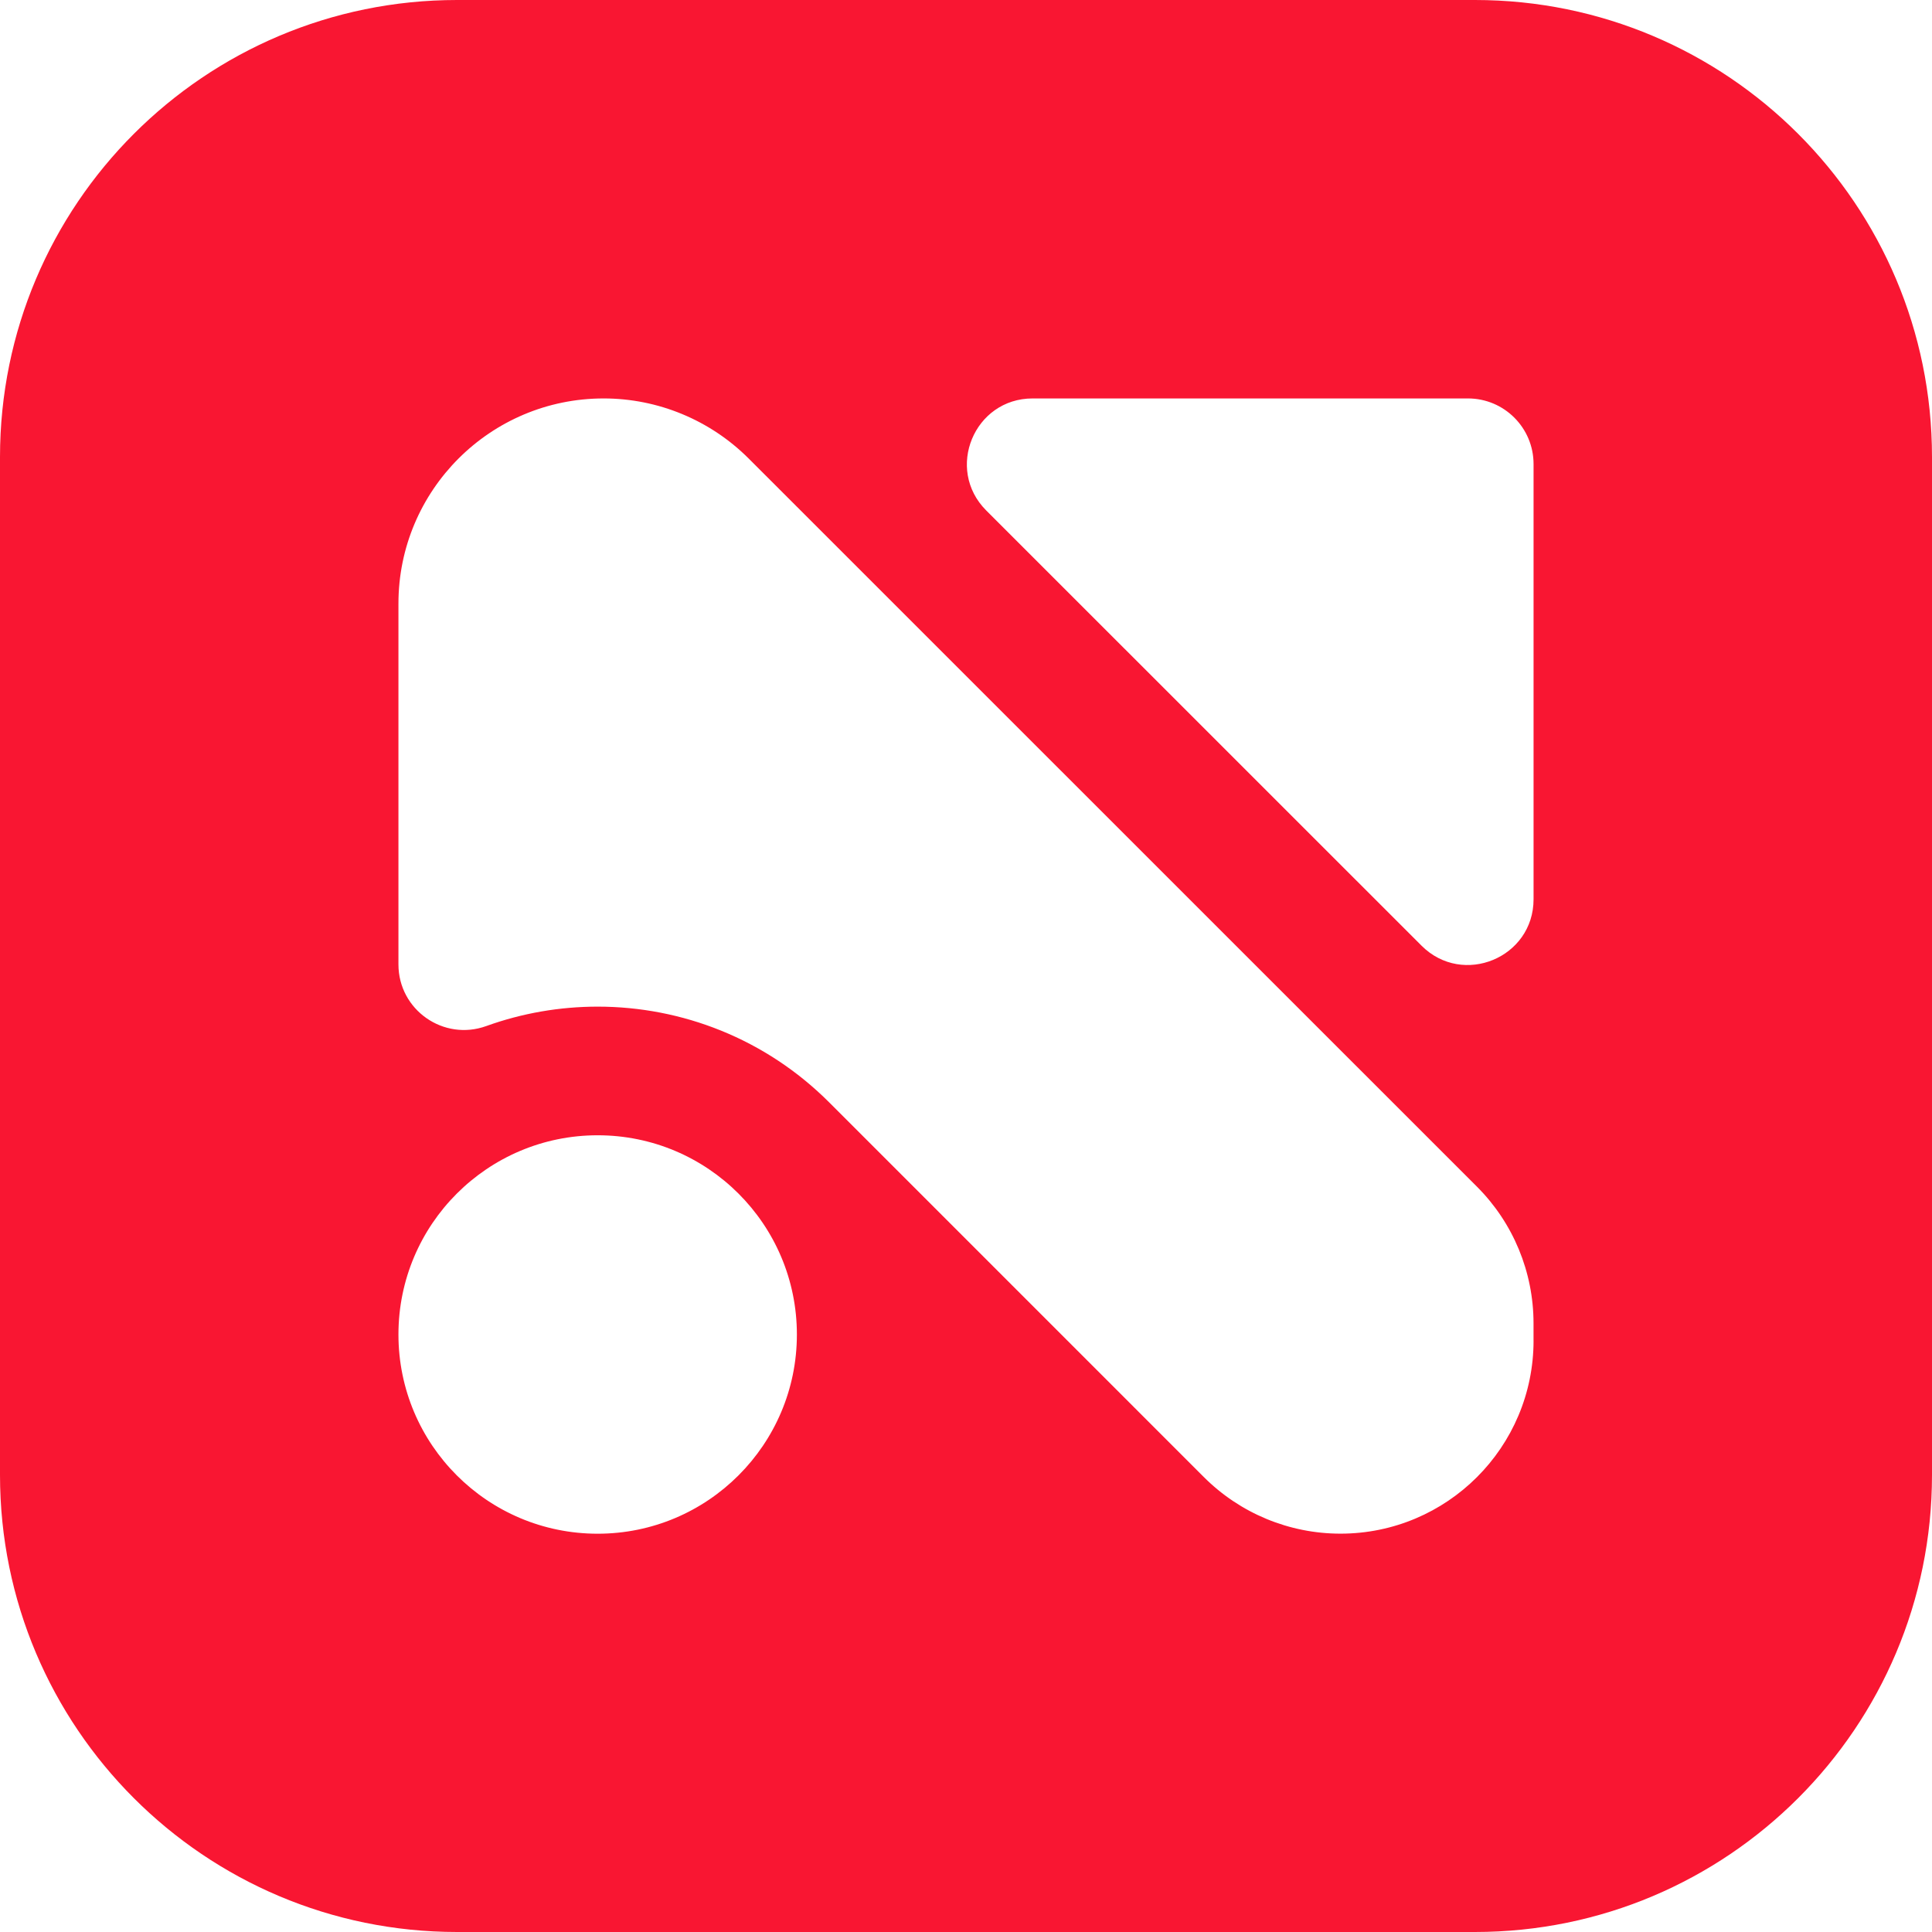 <svg width="60" height="60" viewBox="0 0 60 60" fill="none" xmlns="http://www.w3.org/2000/svg">
<path d="M45.806 0H14.194C6.354 0 0 6.354 0 14.194V45.806C0 53.646 6.354 60 14.194 60H45.806C53.646 60 60 53.646 60 45.806V14.194C60 6.354 53.646 0 45.806 0ZM18.561 47.631C15.143 47.631 12.374 44.861 12.374 41.444C12.374 38.027 15.143 35.257 18.561 35.257C21.978 35.257 24.748 38.027 24.748 41.444C24.748 44.861 21.977 47.631 18.561 47.631ZM47.626 41.632C47.626 44.945 44.94 47.629 41.629 47.629C40.038 47.629 38.513 46.997 37.388 45.873L25.76 34.244C23.776 32.255 21.168 31.262 18.562 31.262C17.392 31.262 16.219 31.462 15.102 31.865C13.775 32.344 12.374 31.363 12.374 29.95V18.746C12.374 15.226 15.227 12.374 18.746 12.374C20.436 12.374 22.055 13.045 23.251 14.24L45.868 36.853C46.993 37.978 47.625 39.504 47.625 41.095V41.632H47.626ZM47.626 27.928C47.626 29.743 45.432 30.653 44.147 29.369L30.628 15.853C29.344 14.568 30.254 12.374 32.069 12.374H45.588C46.713 12.374 47.626 13.285 47.626 14.412V27.928Z" fill="#F91632"/>
</svg>
